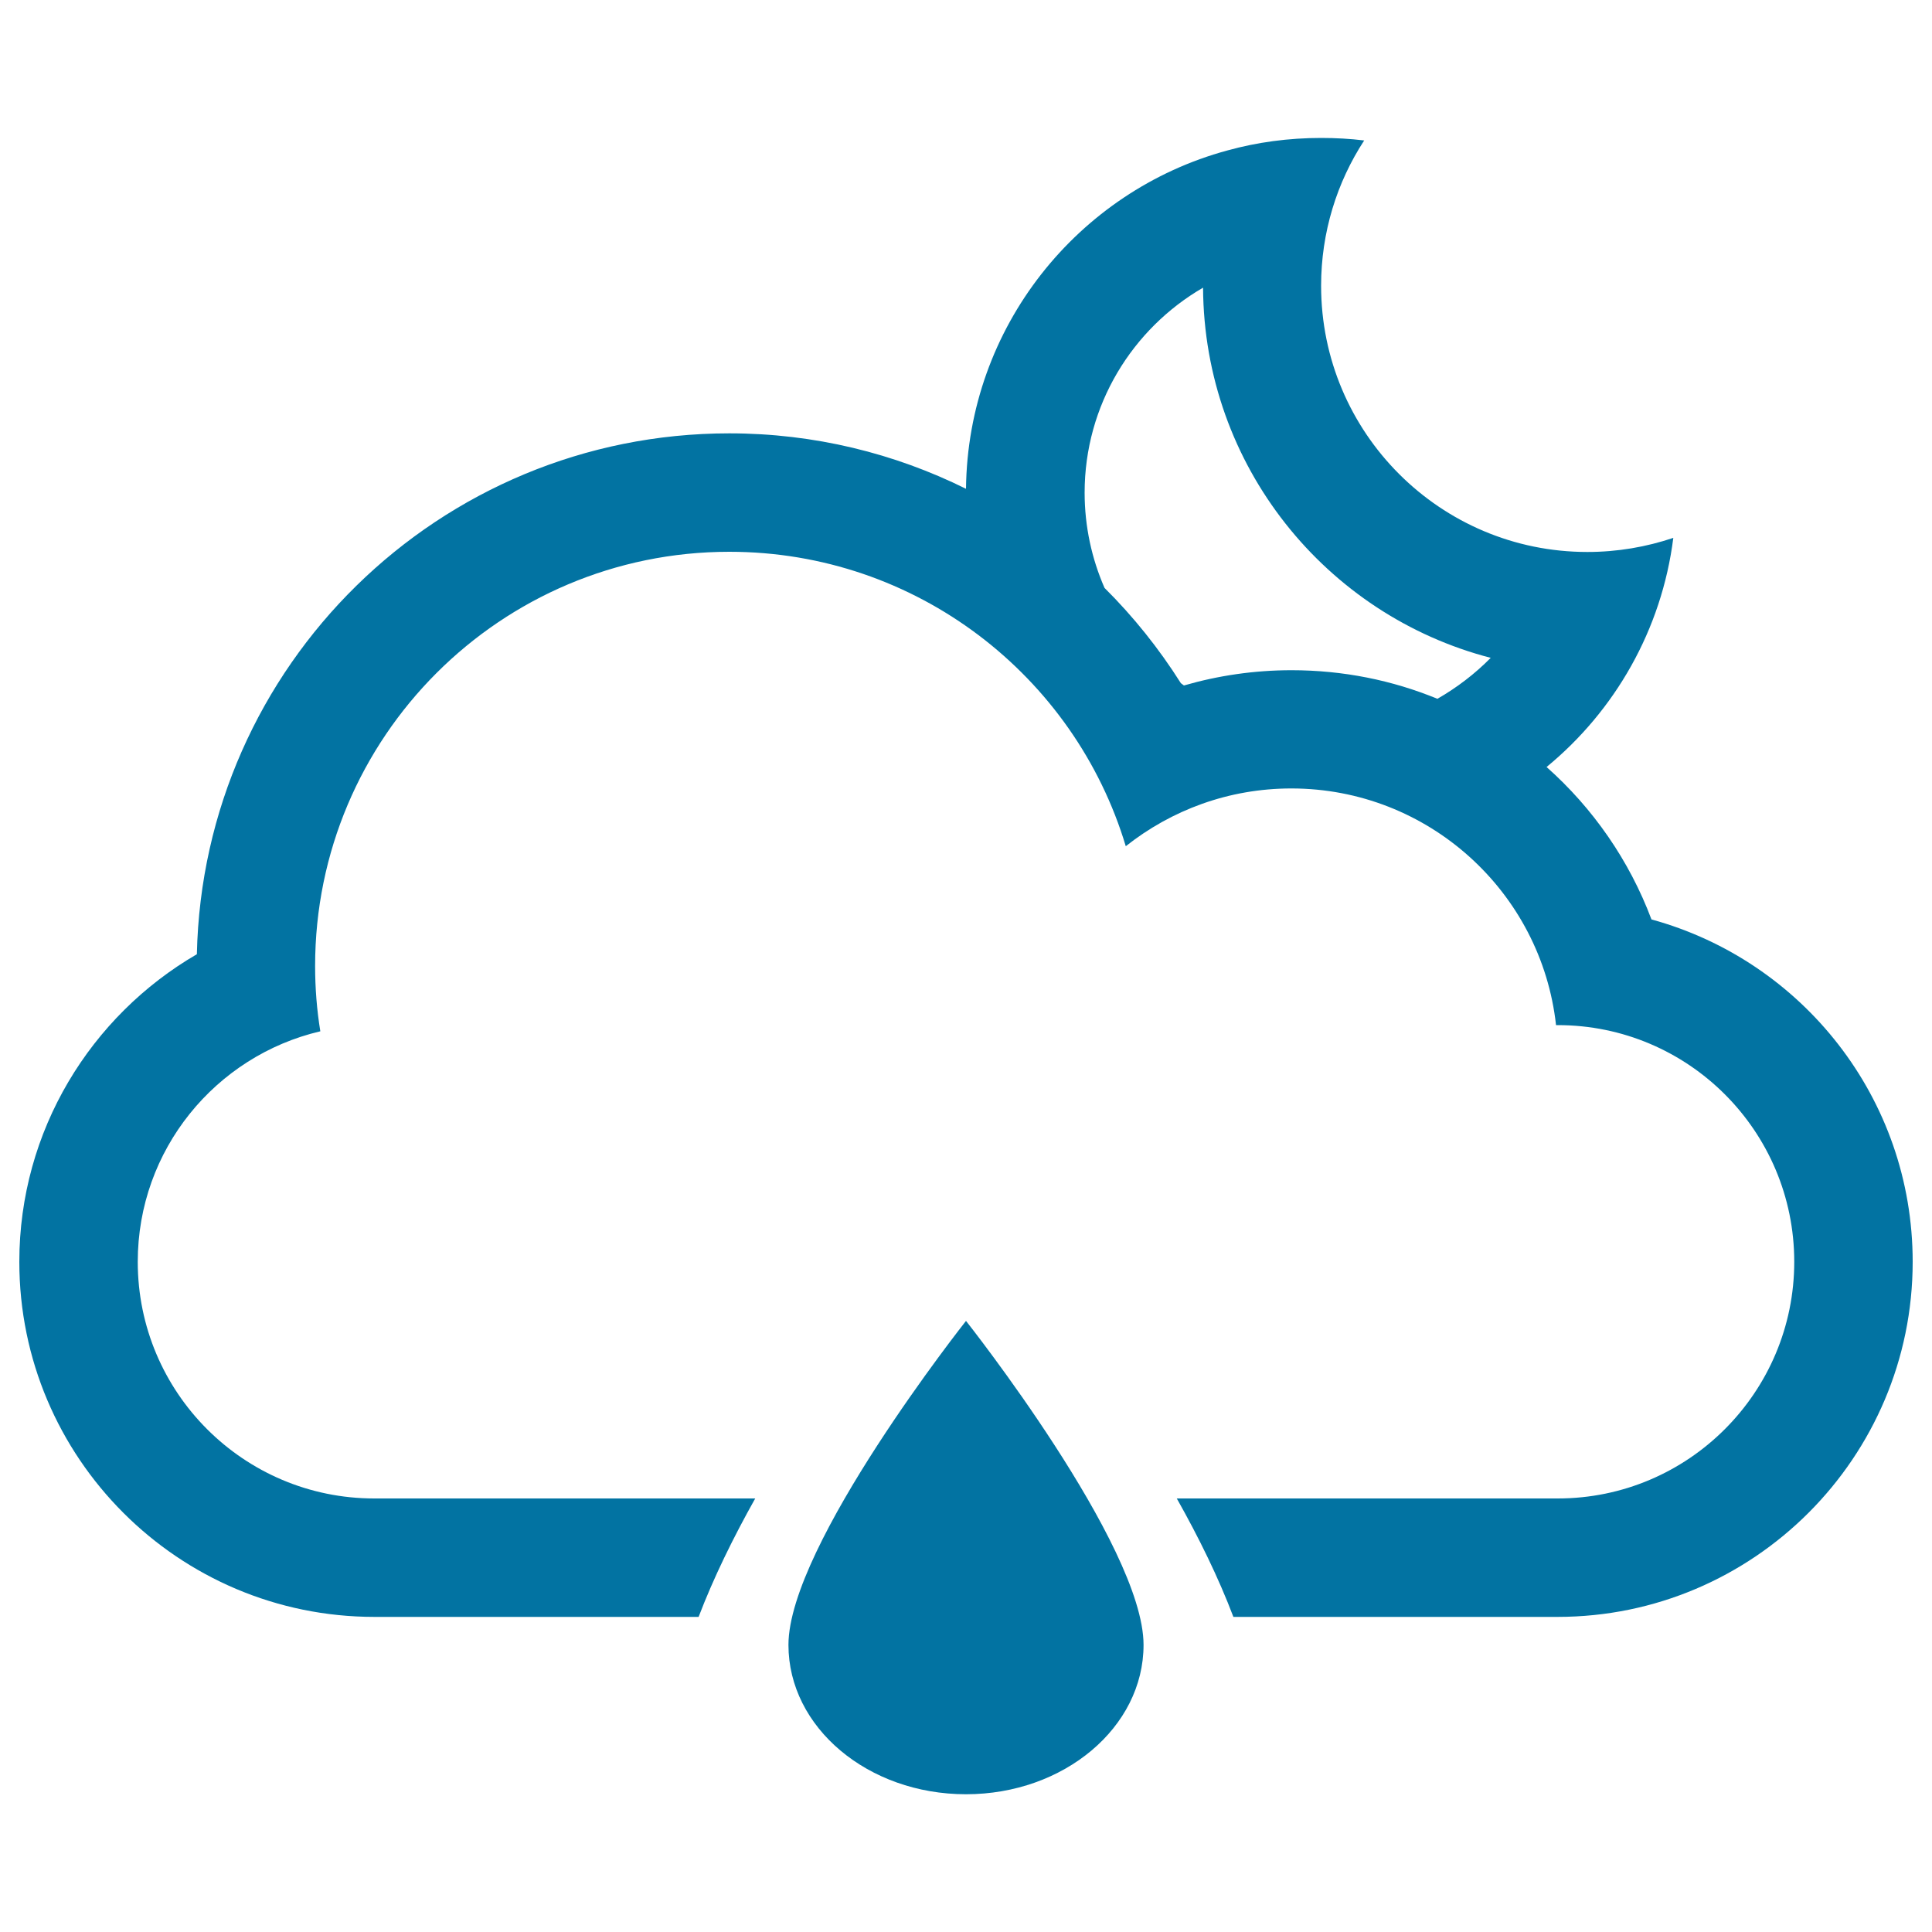 <svg xmlns="http://www.w3.org/2000/svg" viewBox="0 0 1000 1000" style="fill:#0273a2">
<title>Rainy Night SVG icon</title>
<g><g><path d="M408.1,851.4c0,42.7,41.1,77.3,91.9,77.3c50.7,0,91.9-34.6,91.9-77.3c0-51.6-91.9-167.7-91.9-167.7S408.1,799.8,408.1,851.4z"/><path d="M854.8,475.9c-11.5-30.6-30.3-57.6-54.3-78.9c35.3-29,59.6-71,65.6-118.6c-14,4.7-28.9,7.3-44.5,7.3c-76.1,0-137.8-61.7-137.8-137.8c0-27.7,8.2-53.6,22.3-75.2c-7.3-0.9-14.8-1.3-22.3-1.3c-16.8,0-33.1,2.2-48.6,6.5C557.9,98.9,500.9,169.3,500,253c-36.9-18.3-78.5-28.7-122.5-28.7c-150.2,0-272.4,120.2-275.6,269.6C47,525.8,10,585.2,10,653.1c0,101.4,82.3,183.8,183.8,183.8h167.8c7.7-20.2,17.9-41,29.3-61.3H193.7c-67.5,0-122.4-54.8-122.4-122.5c0-58,40.3-106.6,94.5-119.3c-1.8-11-2.7-22.3-2.7-33.8c0-118.4,96-214.4,214.4-214.4c96.8,0,178.7,64.2,205.2,152.4c23.6-18.7,53.3-29.9,85.7-29.9c70.9,0,129.4,53.6,137,122.5h0.9c67.5,0,122.4,54.8,122.4,122.5c0,67.5-54.8,122.5-122.4,122.5H609.1c11.4,20.2,21.6,41,29.3,61.3h167.8c101.4,0,183.8-82.5,183.8-183.8C990,568.4,932.7,497.2,854.8,475.9z M744,361.7c-23.3-9.6-48.8-14.8-75.5-14.8c-19.4,0-38.1,2.8-55.7,7.9c-0.6-0.4-1.1-0.8-1.6-1.2c-11.3-17.9-24.6-34.5-39.5-49.3c-6.6-15.1-10.3-31.8-10.3-49.3c0-45.3,24.7-84.9,61.3-106.1c0.5,92.2,63.6,169.5,148.9,191.6C763.4,348.8,754.1,355.9,744,361.7z"/></g></g>
</svg>
